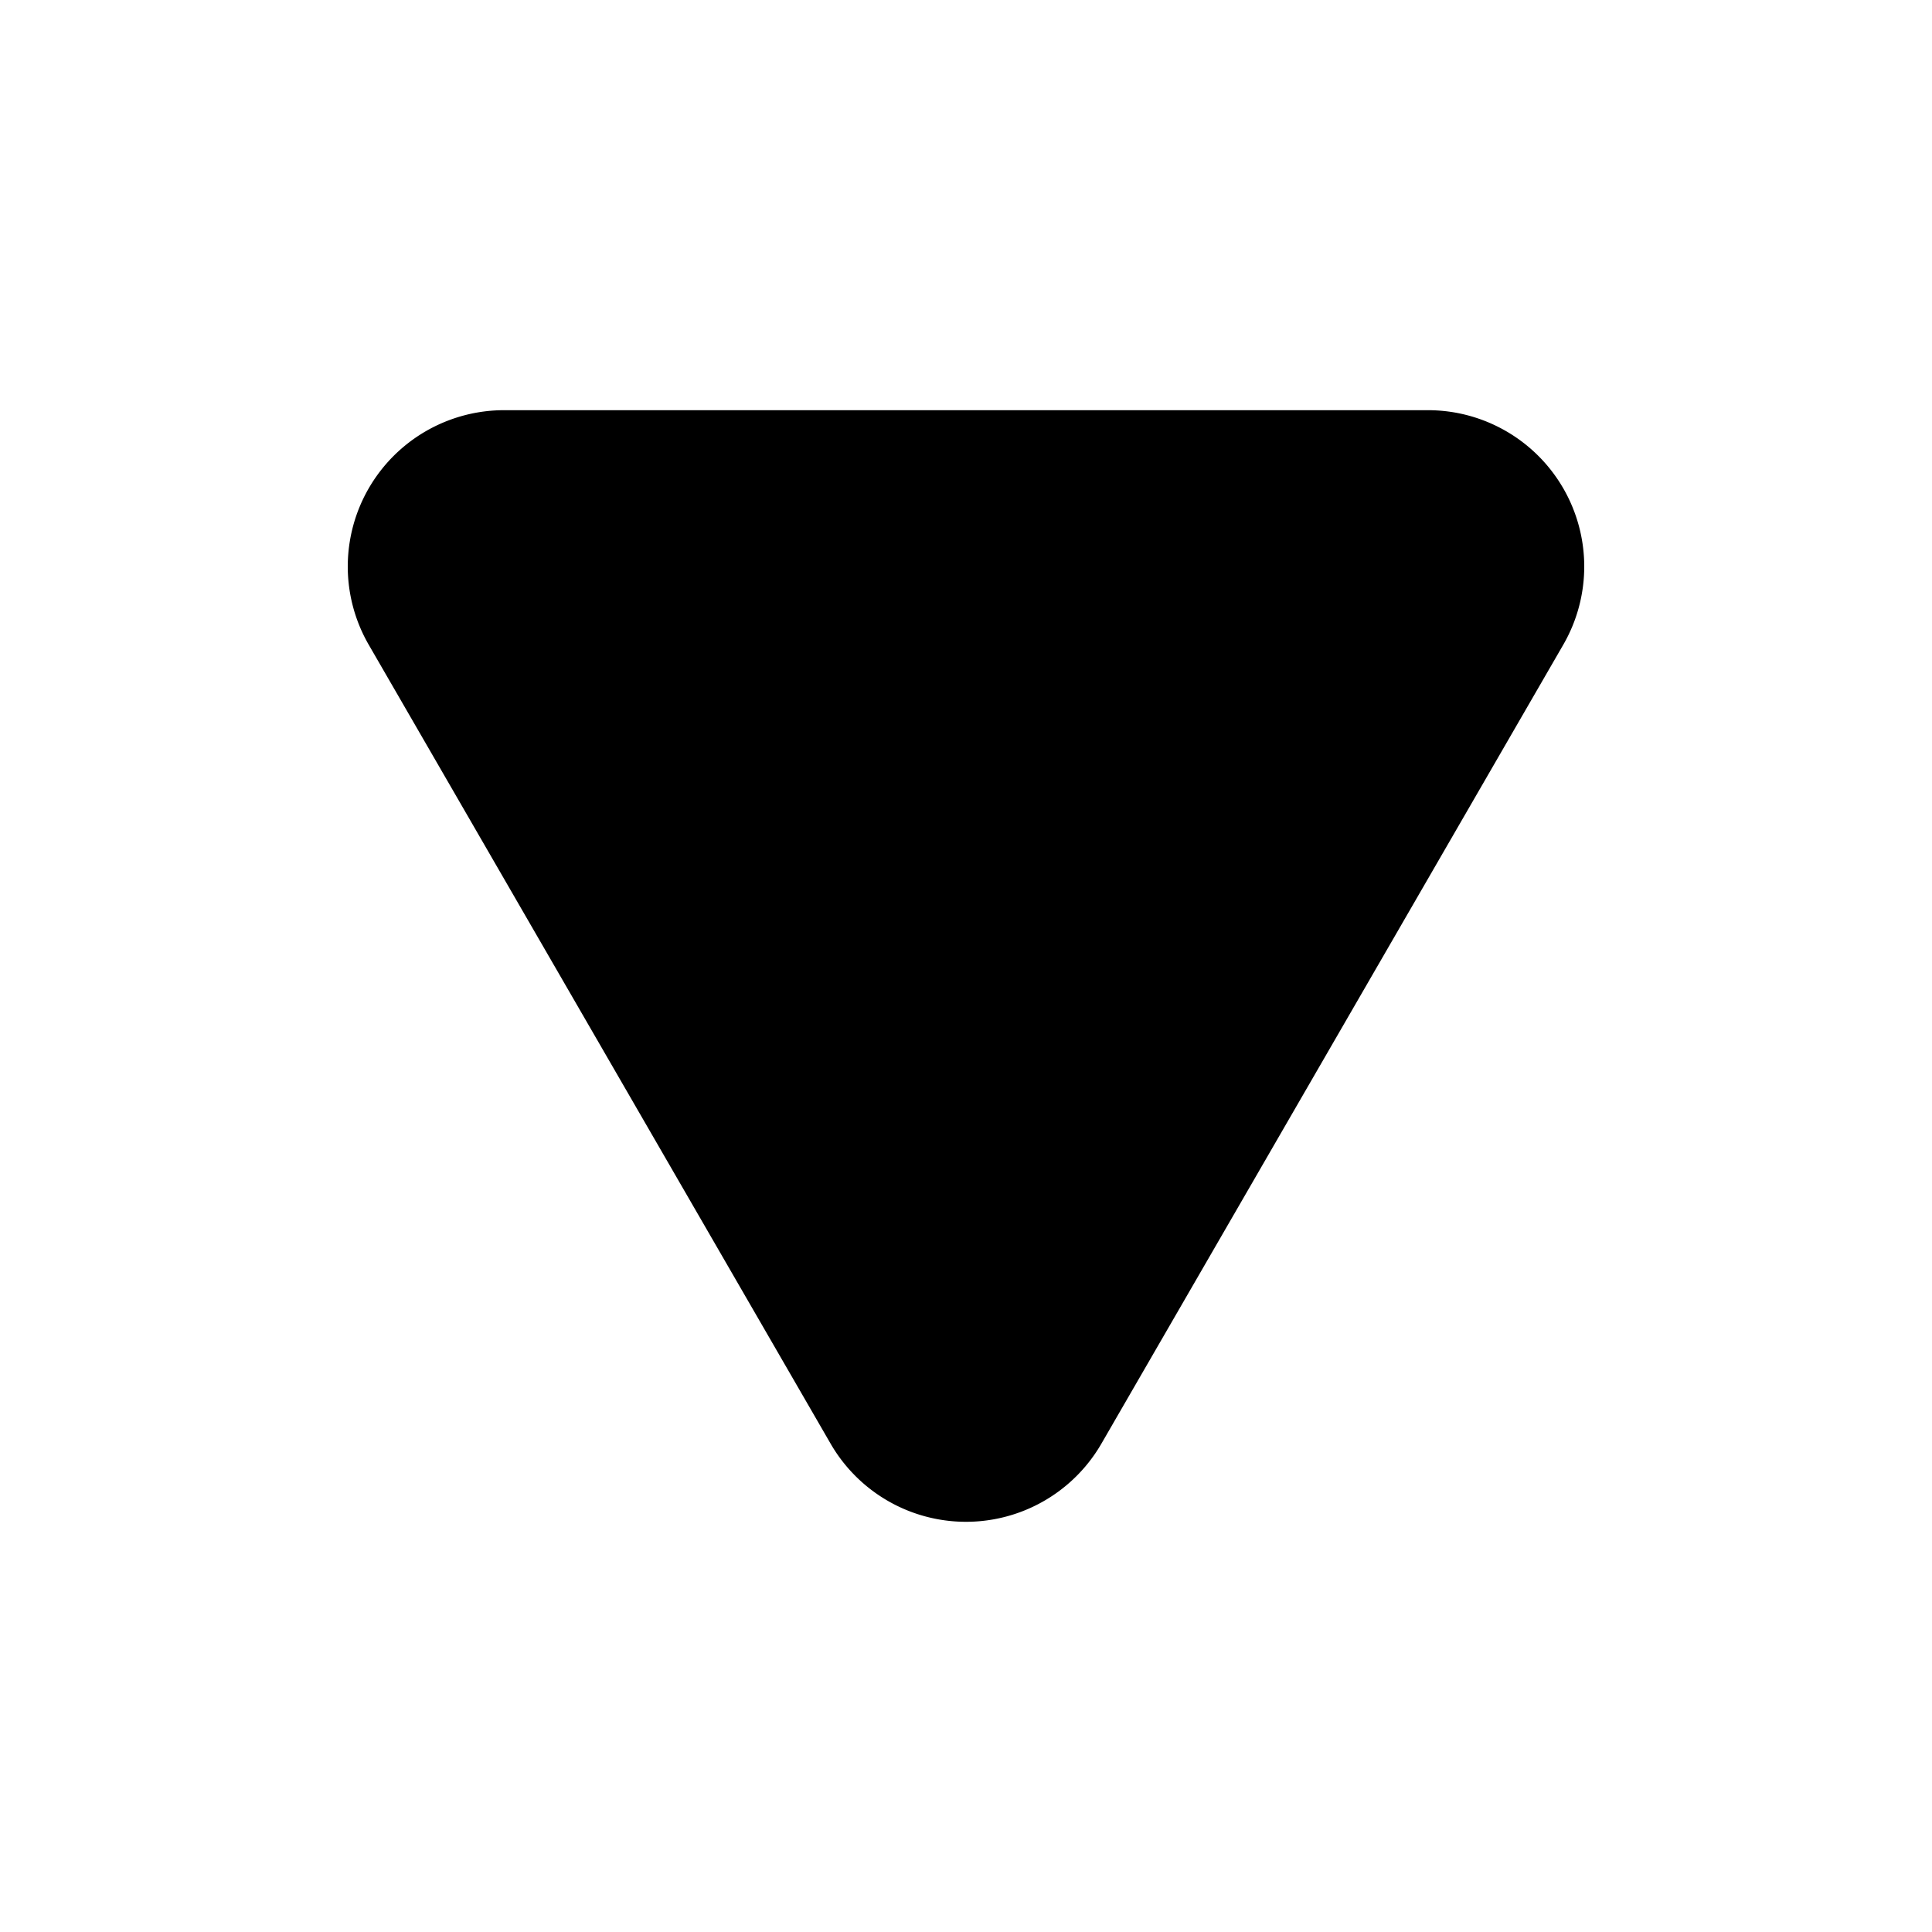 <?xml version="1.0" encoding="utf-8"?>
<svg xml:space="preserve" viewBox="0 0 100 100" y="0" x="0" xmlns="http://www.w3.org/2000/svg" id="圖層_1" version="1.1" style="height: 100%; width: 100%; background: none; shape-rendering: auto;" width="40px" height="40px"><g class="ldl-scale" style="transform-origin: 50% 50%; transform: rotate(0deg) scale(0.8, 0.8);"><g class="ldl-ani"><g class="ldl-layer"><g class="ldl-ani" style="transform-origin: 50px 50px; transform: translate(0px, 0px); animation: 1.299s linear -1.299s infinite normal forwards running bounceAlt-017c7e0a-7614-4a4d-b5ba-b0534bfef14d;"><path fill="#000000" d="M88.646 19.099a10.114 10.114 0 0 1-.003 10.116L58.758 80.909a10.118 10.118 0 0 1-17.516 0L11.357 29.215a10.116 10.116 0 0 1 8.758-15.176h59.77c3.615 0 6.953 1.929 8.761 5.06z" style="fill: #000000;"></path></g></g></g></g><style id="bounceAlt-017c7e0a-7614-4a4d-b5ba-b0534bfef14d" data-anikit="">@keyframes bounceAlt-017c7e0a-7614-4a4d-b5ba-b0534bfef14d
{
  0% {
    animation-timing-function: cubic-bezier(0.135,0.326,0.249,0.869);
    transform: translate(0, 0px);
  }
  51% {
    animation-timing-function: cubic-bezier(0.743,0.178,0.852,0.651);
    transform: translate(0, -14px);
  }
  100% {
    transform: translate(0, 0px);
  }
}</style><!-- [ldio] generated by https://loading.io/ --></svg>